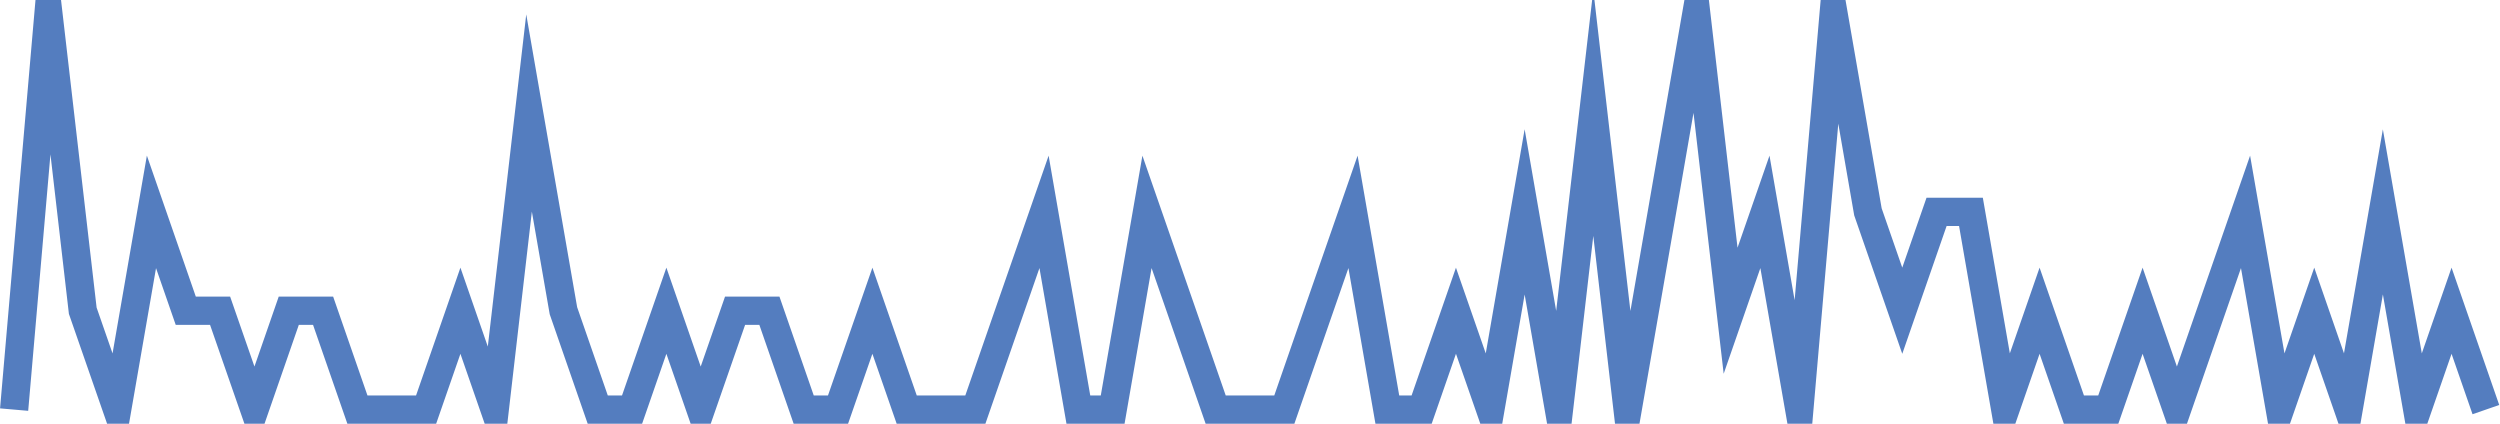 <?xml version="1.0" encoding="UTF-8"?>
<svg xmlns="http://www.w3.org/2000/svg" xmlns:xlink="http://www.w3.org/1999/xlink" width="177pt" height="30pt" viewBox="0 0 177 30" version="1.1">
<g id="surface22867971">
<path style="fill:none;stroke-width:2;stroke-linecap:butt;stroke-linejoin:miter;stroke:rgb(32.941%,49.02%,74.902%);stroke-opacity:1;stroke-miterlimit:10;" d="M 1 29 L 3.43 1 L 5.859 22 L 8.293 29 L 10.723 15 L 13.152 22 L 15.582 22 L 18.016 29 L 20.445 22 L 22.875 22 L 25.305 29 L 30.168 29 L 32.598 22 L 35.027 29 L 37.457 8 L 39.891 22 L 42.32 29 L 44.75 29 L 47.18 22 L 49.609 29 L 52.043 22 L 54.473 22 L 56.902 29 L 59.332 29 L 61.766 22 L 64.195 29 L 69.055 29 L 71.484 22 L 73.918 15 L 76.348 29 L 78.777 29 L 81.207 15 L 83.641 22 L 86.07 29 L 90.93 29 L 93.359 22 L 95.793 15 L 98.223 29 L 100.652 29 L 103.082 22 L 105.516 29 L 107.945 15 L 110.375 29 L 112.805 8 L 115.234 29 L 117.668 15 L 120.098 1 L 122.527 22 L 124.957 15 L 127.391 29 L 129.82 1 L 132.25 15 L 134.68 22 L 137.109 15 L 139.543 15 L 141.973 29 L 144.402 22 L 146.832 29 L 149.266 29 L 151.695 22 L 154.125 29 L 158.984 15 L 161.418 29 L 163.848 22 L 166.277 29 L 168.707 15 L 171.141 29 L 173.57 22 L 176 29 "/>
</g>
</svg>
